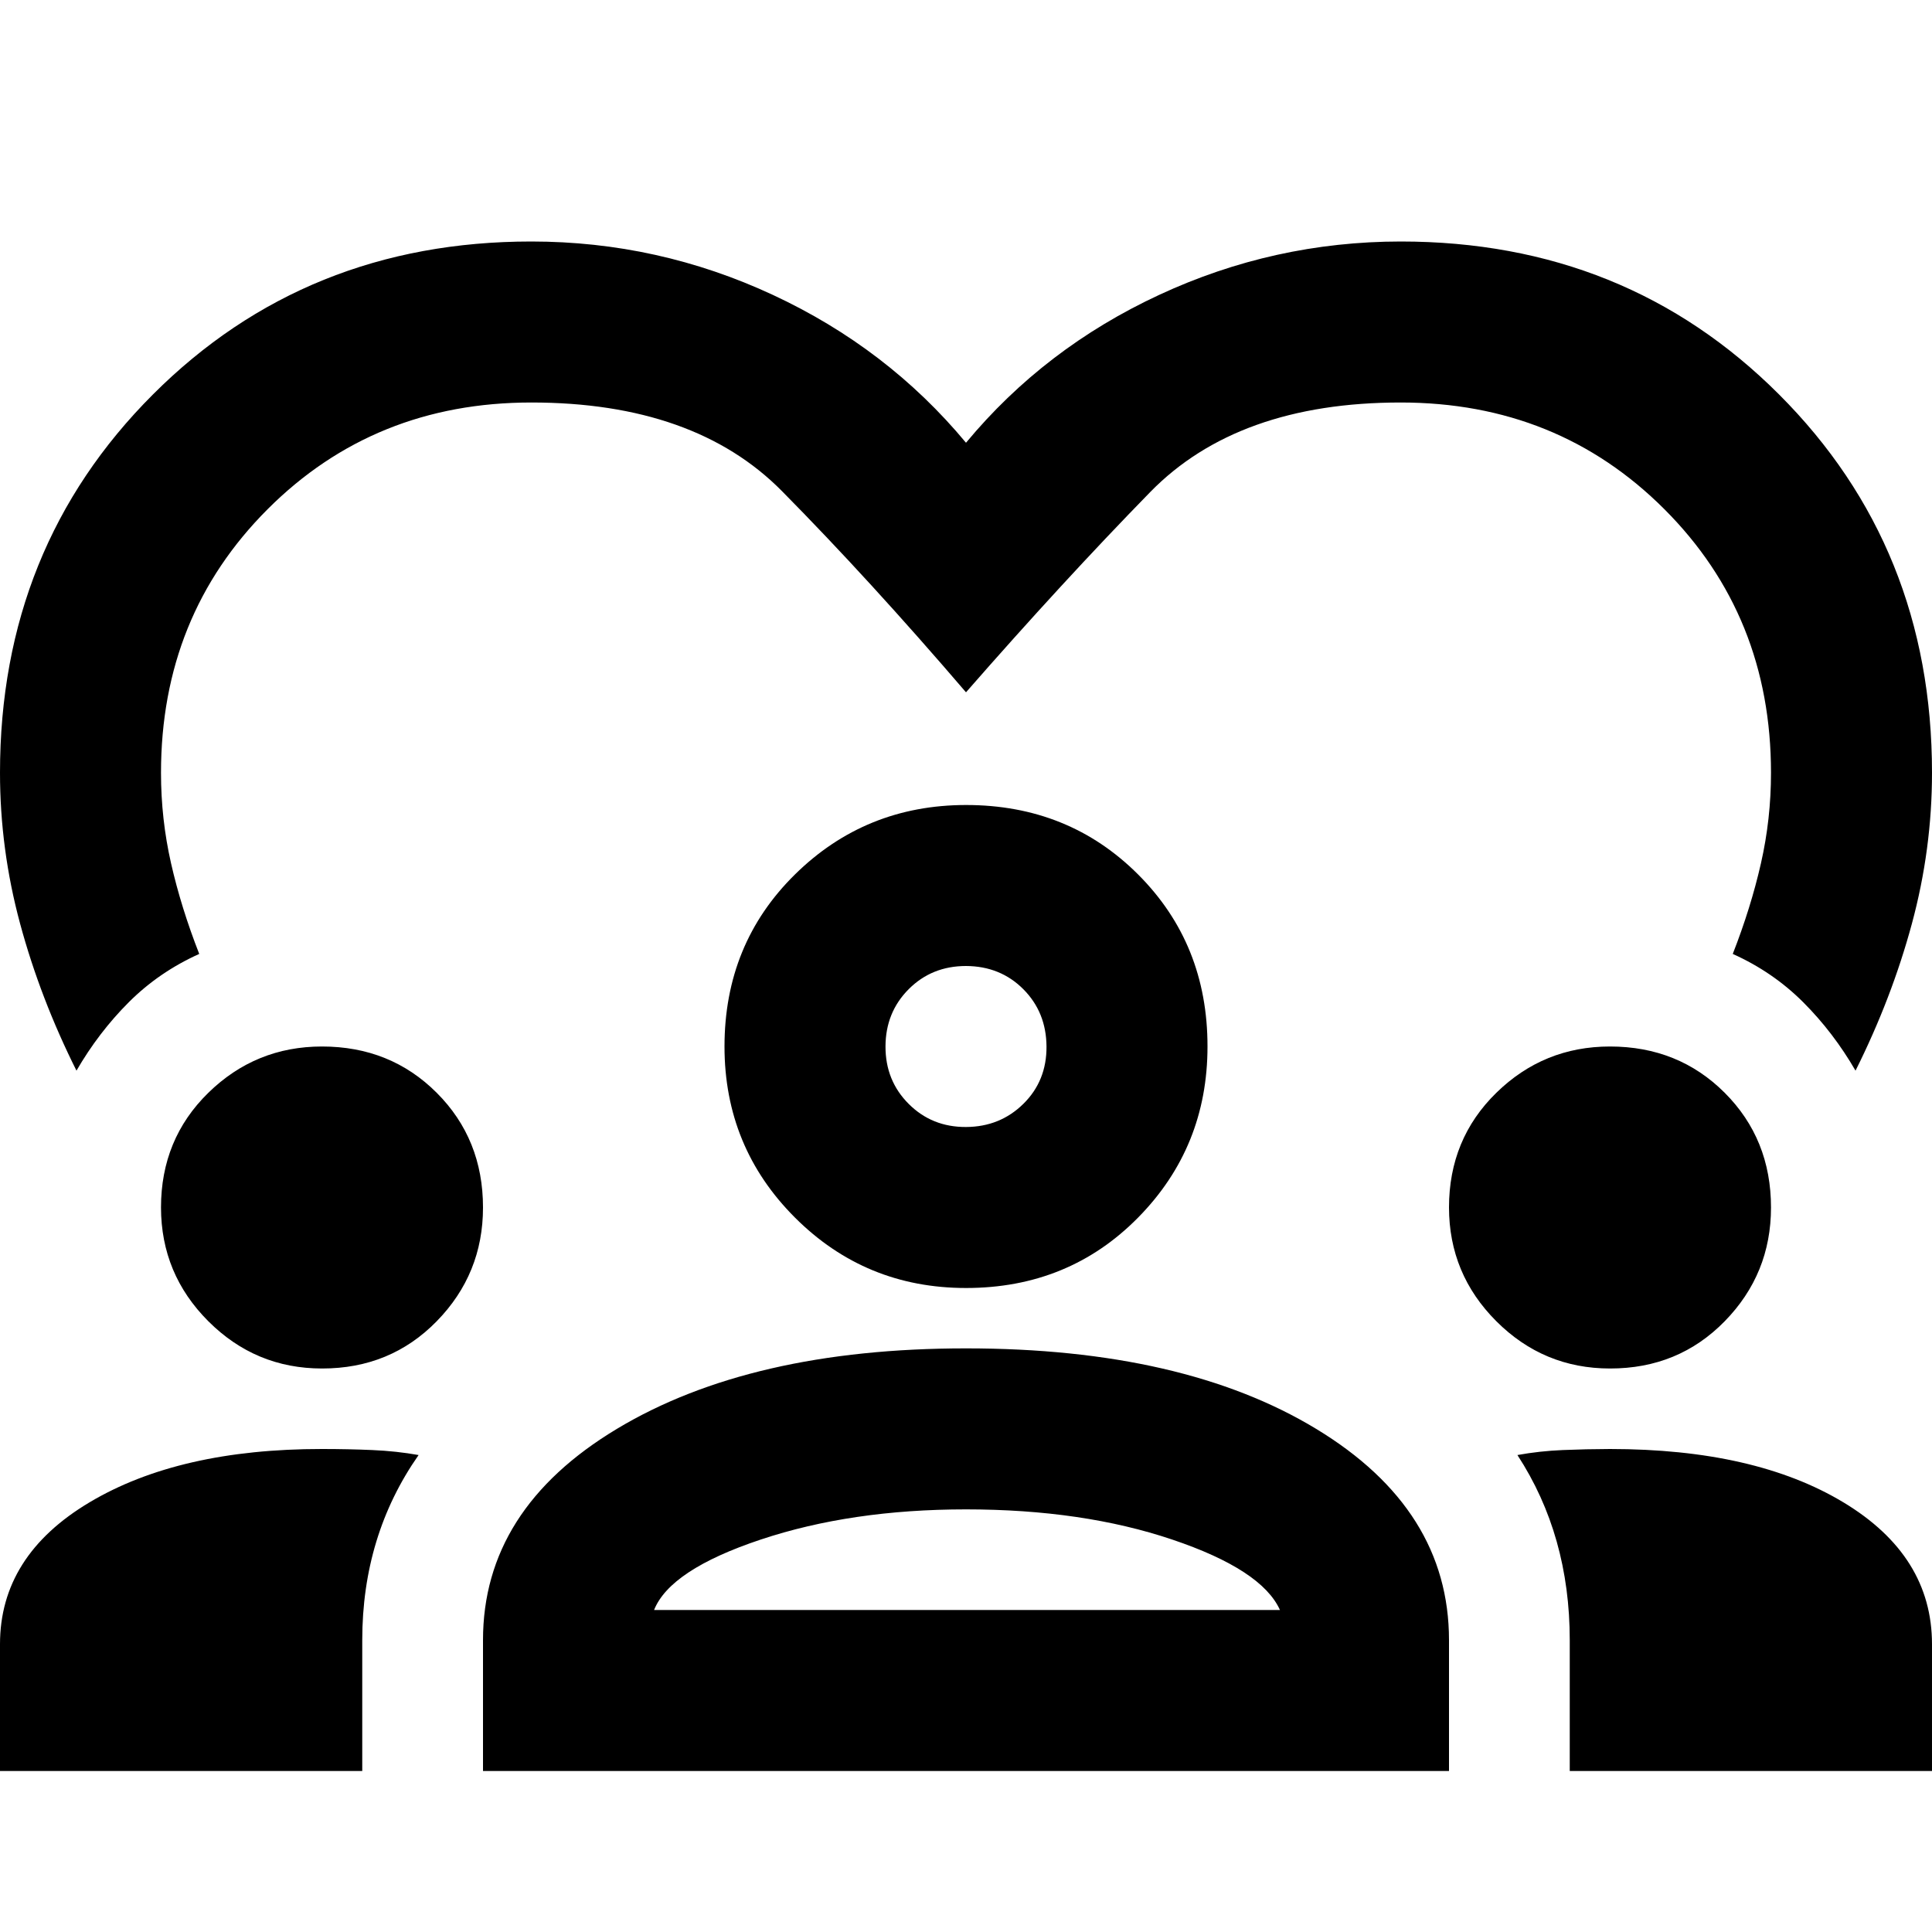 <?xml version="1.0" encoding="utf-8"?>
<!-- Generator: www.svgicons.com -->
<svg xmlns="http://www.w3.org/2000/svg" width="800" height="800" viewBox="0 0 24 24">
<path fill="currentColor" d="M.95 13.3q-.45-.9-.7-1.825T0 9.6q0-2.8 1.9-4.7T6.6 3q1.575 0 3 .663T12 5.5q.975-1.175 2.4-1.837t3-.663q2.8 0 4.7 1.9T24 9.6q0 .95-.25 1.875t-.7 1.825q-.275-.475-.65-.85t-.875-.6q.225-.575.35-1.125T22 9.6q0-1.95-1.325-3.275T17.4 5q-2.025 0-3.112 1.113T12 8.6q-1.2-1.4-2.287-2.5T6.6 5Q4.65 5 3.325 6.325T2 9.6q0 .575.125 1.125t.35 1.125q-.5.225-.875.6t-.65.85M0 22v-1.575q0-1.1 1.113-1.763T4 18q.325 0 .625.013t.575.062q-.35.5-.525 1.075T4.5 20.375V22zm6 0v-1.625q0-1.625 1.663-2.625t4.337-1q2.7 0 4.35 1T18 20.375V22zm13.5 0v-1.625q0-.65-.162-1.225t-.488-1.075q.275-.05.563-.062T20 18q1.8 0 2.9.663t1.1 1.762V22zM12 18.75q-1.425 0-2.55.375T8.125 20H15.9q-.225-.5-1.338-.875T12 18.75M4 17q-.825 0-1.412-.587T2 15q0-.85.588-1.425T4 13q.85 0 1.425.575T6 15q0 .825-.575 1.413T4 17m16 0q-.825 0-1.412-.587T18 15q0-.85.588-1.425T20 13q.85 0 1.425.575T22 15q0 .825-.575 1.413T20 17m-8-1q-1.25 0-2.125-.875T9 13q0-1.275.875-2.137T12 10q1.275 0 2.138.863T15 13q0 1.25-.862 2.125T12 16m0-4q-.425 0-.712.288T11 13t.288.713T12 14t.713-.288T13 13t-.288-.712T12 12m.025 8"/>
</svg>